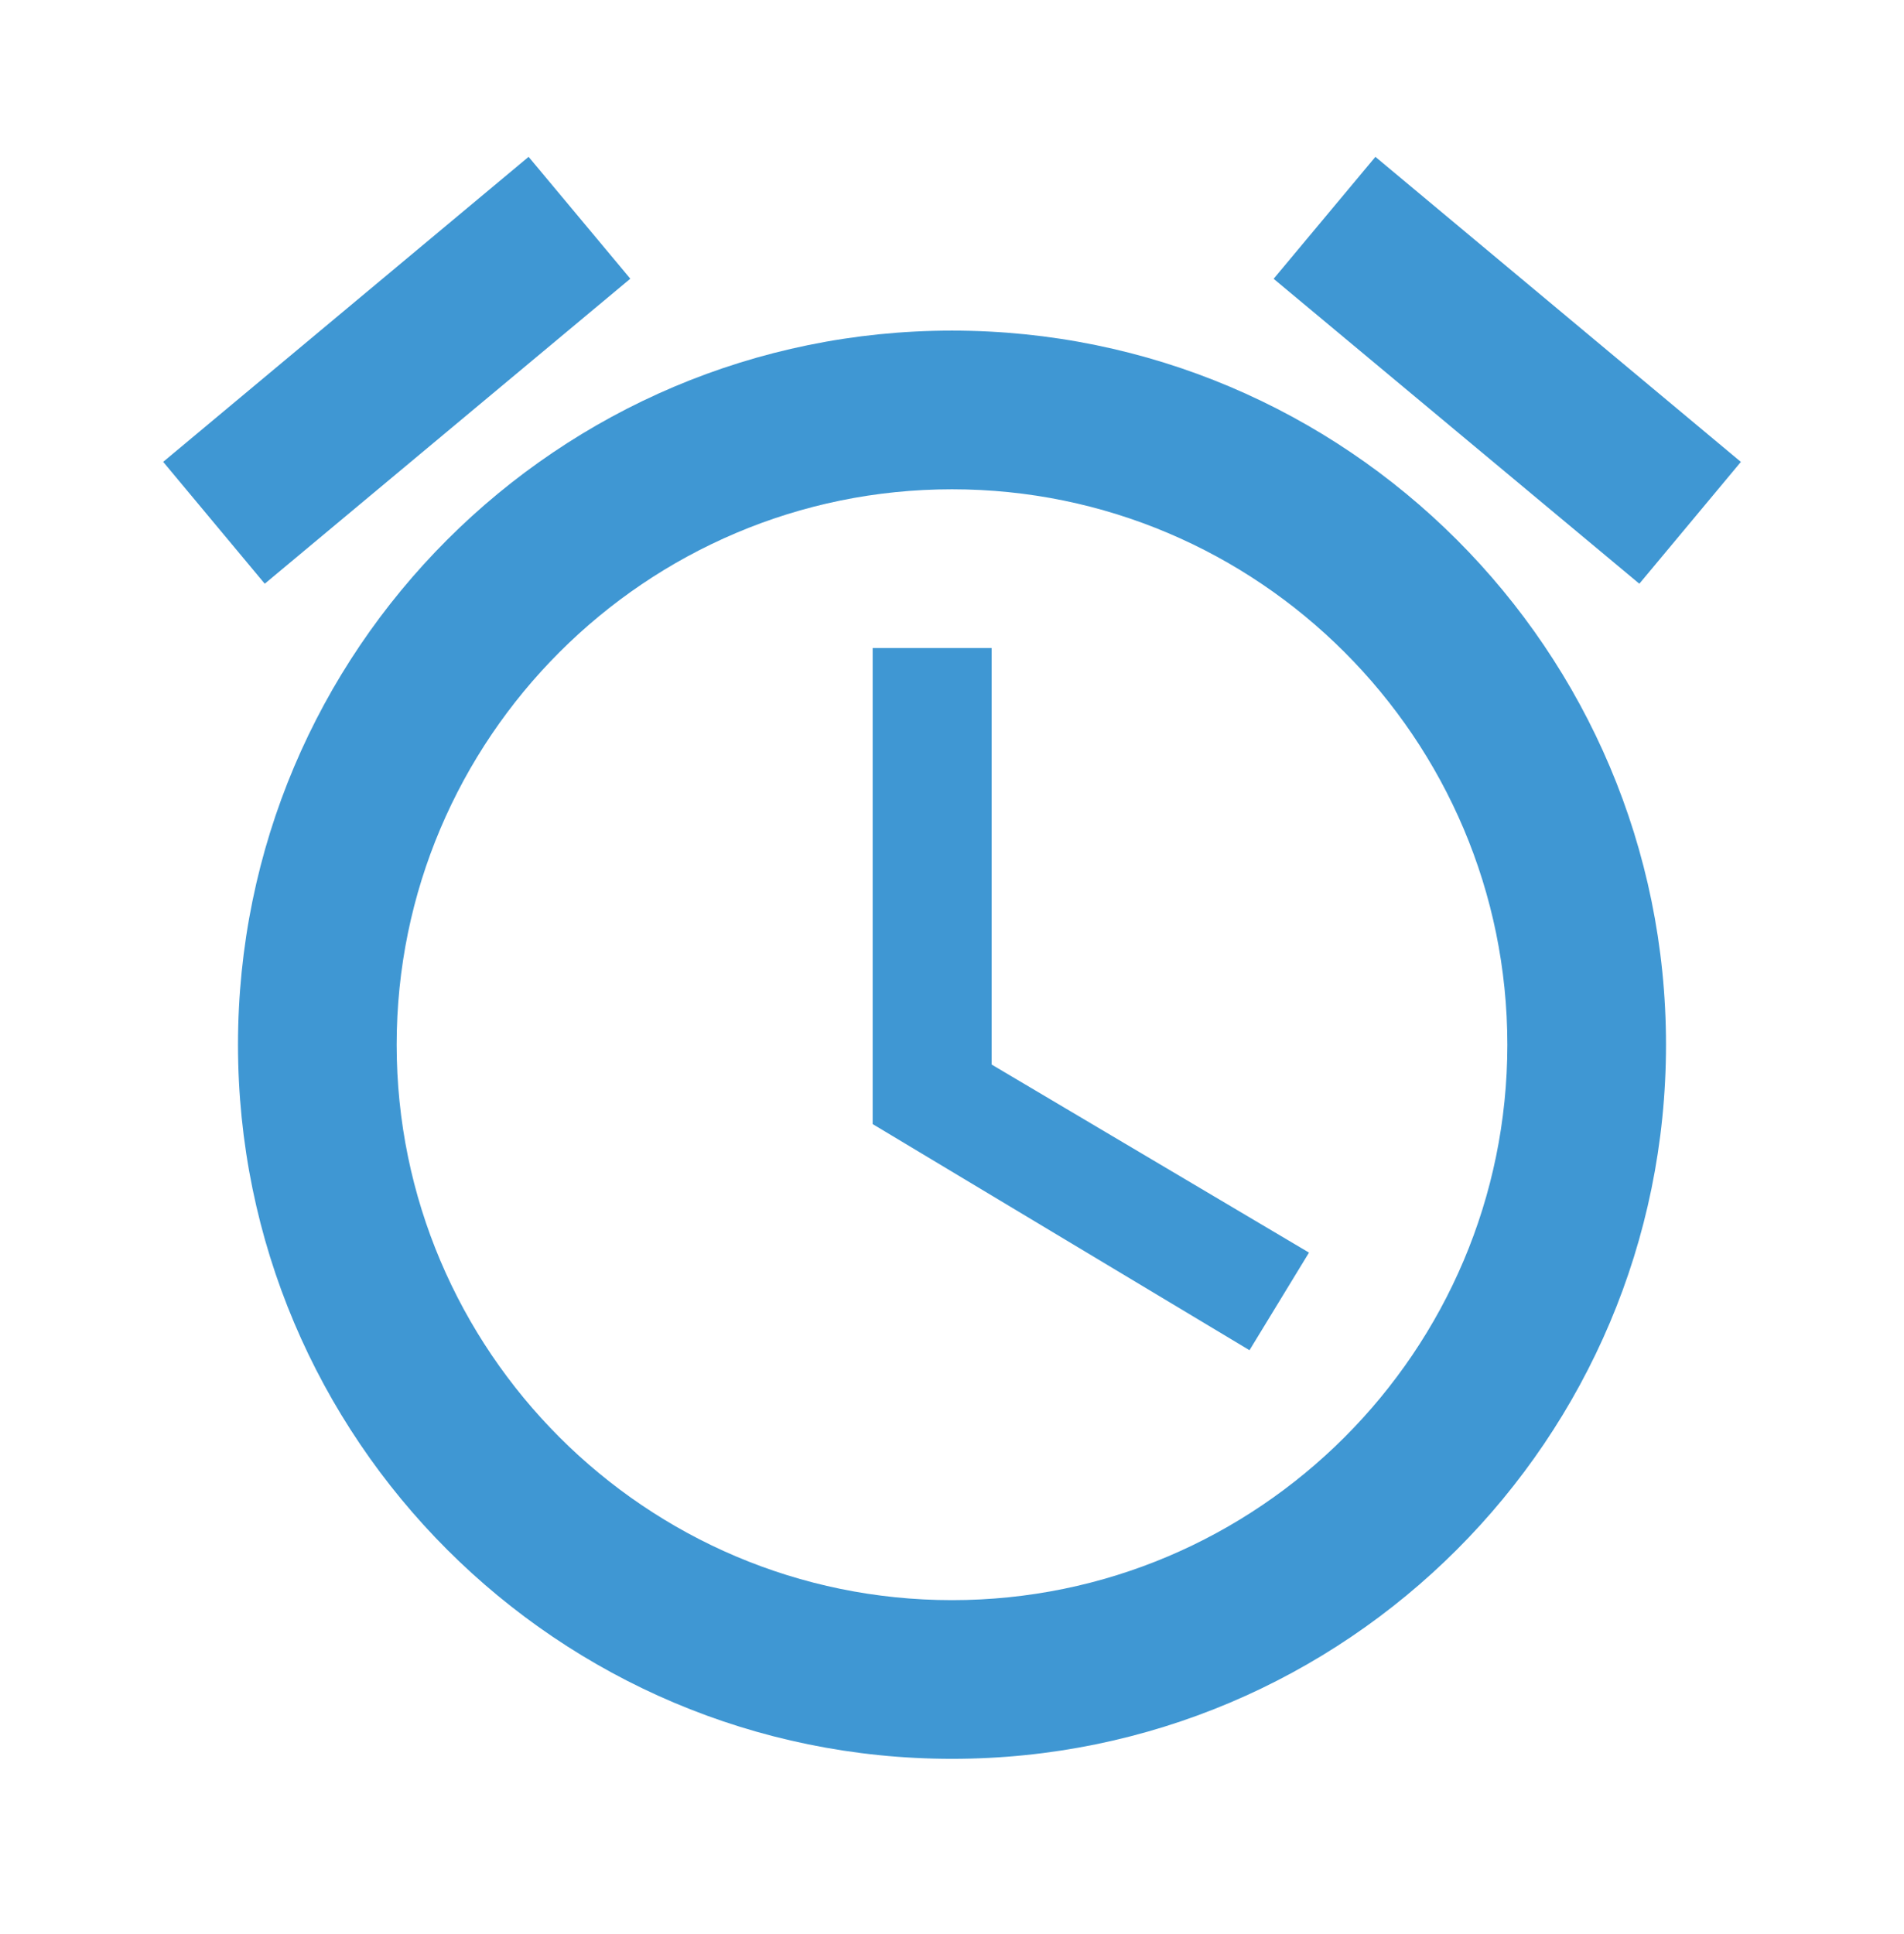 <svg width="64" height="65" viewBox="0 0 64 65" fill="none" xmlns="http://www.w3.org/2000/svg">
<path d="M33.333 21.778H29.333V37.778L42 45.378L44 42.098L33.333 35.778V21.778ZM46.232 5.271L58.517 15.524L55.104 19.618L42.811 9.37L46.232 5.271ZM17.768 5.271L21.187 9.367L8.899 19.618L5.485 15.522L17.768 5.271ZM32 11.111C18.747 11.111 8 21.858 8 35.111C8 48.364 18.747 59.111 32 59.111C45.253 59.111 56 48.364 56 35.111C56 21.858 45.253 11.111 32 11.111ZM32 53.778C21.707 53.778 13.333 45.404 13.333 35.111C13.333 24.818 21.707 16.444 32 16.444C42.293 16.444 50.667 24.818 50.667 35.111C50.667 45.404 42.293 53.778 32 53.778Z" fill="#3F97D3"/>
</svg>
